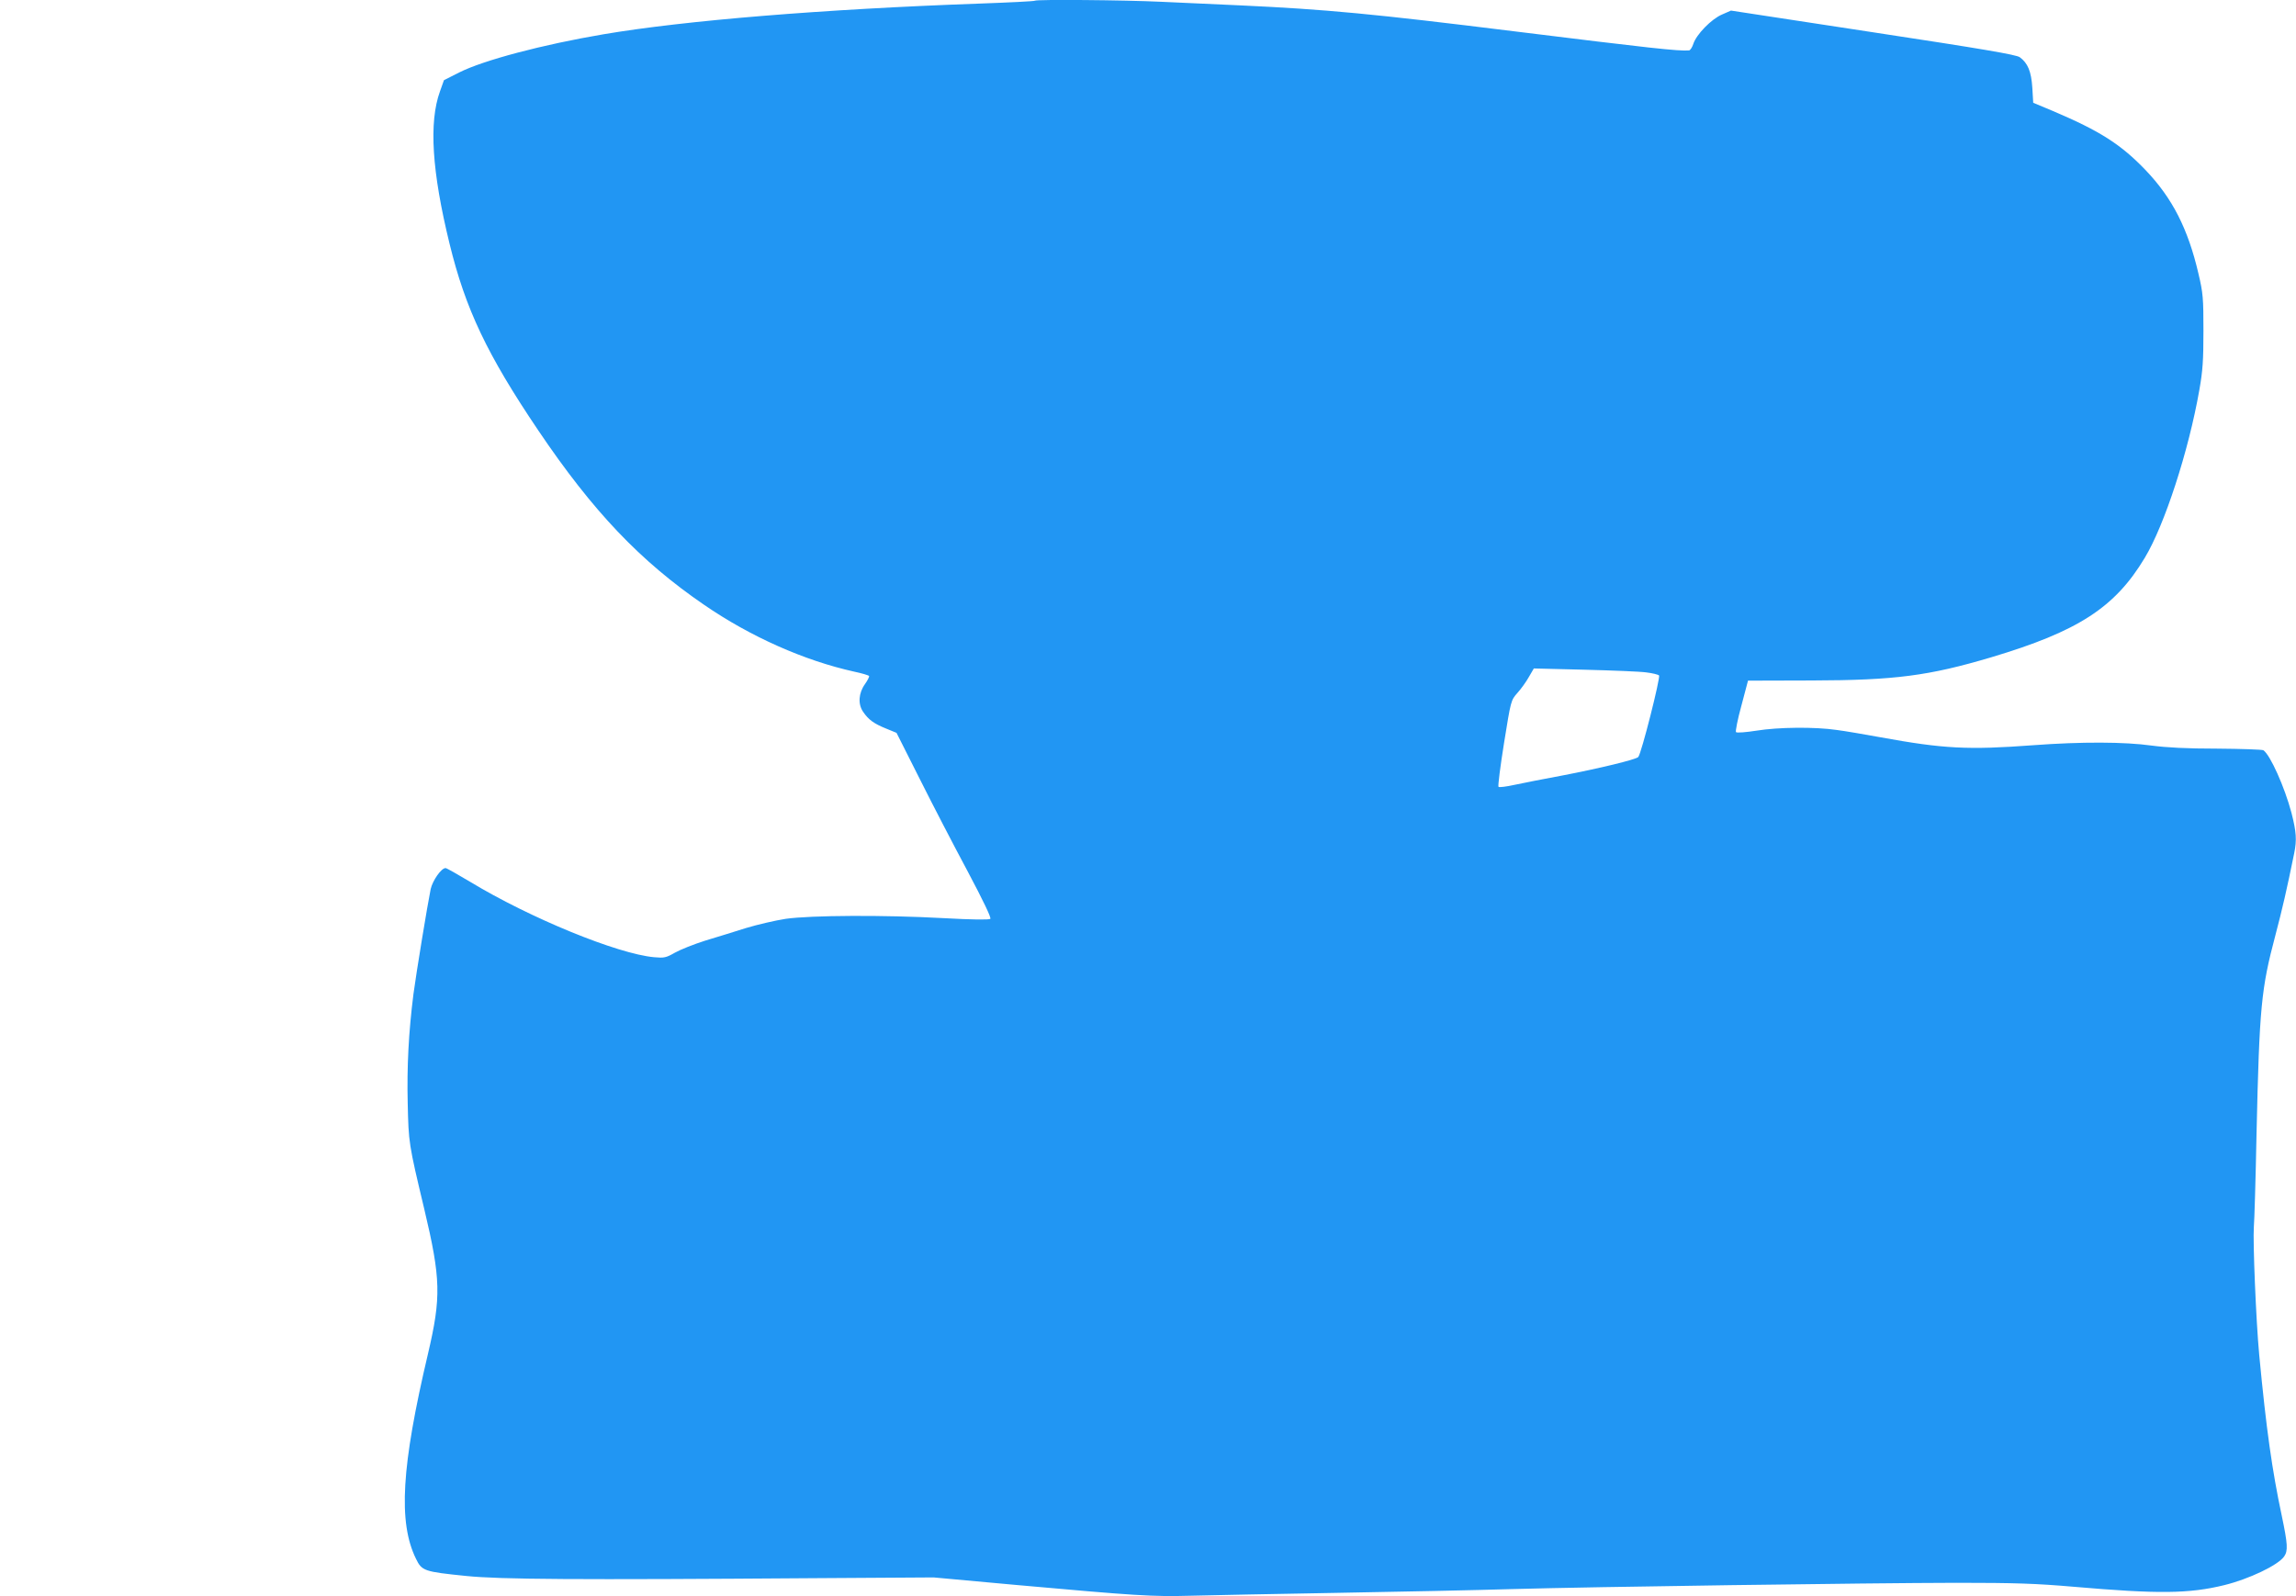 <?xml version="1.0" standalone="no"?>
<!DOCTYPE svg PUBLIC "-//W3C//DTD SVG 20010904//EN"
 "http://www.w3.org/TR/2001/REC-SVG-20010904/DTD/svg10.dtd">
<svg version="1.0" xmlns="http://www.w3.org/2000/svg"
 width="1280pt" height="890pt" viewBox="0 0 1280 890"
 preserveAspectRatio="xMidYMid meet">
<g transform="translate(0,890) scale(0.1,-0.1)"
fill="#2196f3" stroke="none">
<path d="M5769 8896 c-2 -3 -142 -10 -309 -16 -872 -31 -1640 -94 -2095 -171
-342 -58 -670 -145 -805 -213 l-85 -43 -22 -62 c-63 -173 -45 -448 53 -849 89
-365 209 -618 495 -1042 305 -452 568 -728 924 -972 259 -178 558 -311 838
-373 43 -9 79 -20 82 -24 2 -4 -8 -24 -22 -44 -37 -51 -41 -113 -11 -156 30
-44 60 -66 130 -94 l56 -23 131 -260 c71 -142 191 -373 266 -513 87 -164 132
-258 126 -264 -6 -6 -101 -5 -263 4 -328 18 -738 16 -878 -4 -58 -9 -157 -32
-220 -51 -63 -20 -167 -52 -230 -71 -63 -20 -138 -50 -168 -67 -49 -28 -60
-30 -115 -25 -203 18 -692 218 -1027 421 -69 41 -130 76 -136 76 -24 0 -72
-69 -83 -117 -18 -88 -80 -465 -96 -585 -27 -213 -37 -406 -32 -611 5 -218 5
-223 92 -587 93 -391 95 -492 21 -808 -148 -627 -167 -939 -67 -1143 33 -68
45 -72 281 -96 190 -19 596 -22 1965 -12 l640 4 460 -42 c670 -60 758 -66 975
-60 107 3 474 10 815 16 341 6 780 15 975 21 460 13 1973 34 2480 35 325 0
440 -4 650 -22 472 -41 644 -39 840 9 138 34 300 111 334 160 22 32 20 68 -14
230 -53 249 -86 481 -125 893 -18 191 -36 635 -30 714 3 31 10 265 15 521 16
708 26 807 105 1105 39 148 63 252 105 458 15 74 12 118 -15 224 -38 144 -119
325 -157 350 -7 4 -123 8 -258 9 -170 0 -281 6 -365 17 -149 21 -392 22 -660
2 -362 -27 -500 -20 -850 44 -88 16 -198 35 -245 41 -122 18 -327 16 -449 -4
-58 -9 -108 -13 -113 -8 -4 4 9 71 30 147 l37 140 355 1 c464 1 653 26 1000
129 486 145 691 278 857 555 110 182 245 597 304 935 19 106 23 166 23 330 0
183 -2 210 -28 320 -58 249 -145 420 -294 576 -137 143 -253 218 -517 330
l-110 46 -5 84 c-6 91 -25 137 -70 170 -19 14 -206 46 -818 139 l-792 121 -50
-22 c-59 -25 -143 -111 -160 -164 -6 -19 -17 -35 -23 -36 -59 -5 -220 13 -972
106 -790 98 -1054 123 -1530 145 -126 6 -324 15 -440 20 -209 10 -698 14 -706
6z m3409 -3745 c34 -4 66 -12 71 -17 9 -10 -99 -438 -116 -455 -14 -14 -215
-63 -424 -103 -101 -19 -221 -42 -266 -52 -45 -10 -85 -15 -89 -11 -4 4 10
114 31 245 38 236 38 237 74 278 20 22 49 62 64 89 l28 48 282 -7 c155 -4 310
-10 345 -15z"/>
</g>
</svg>
